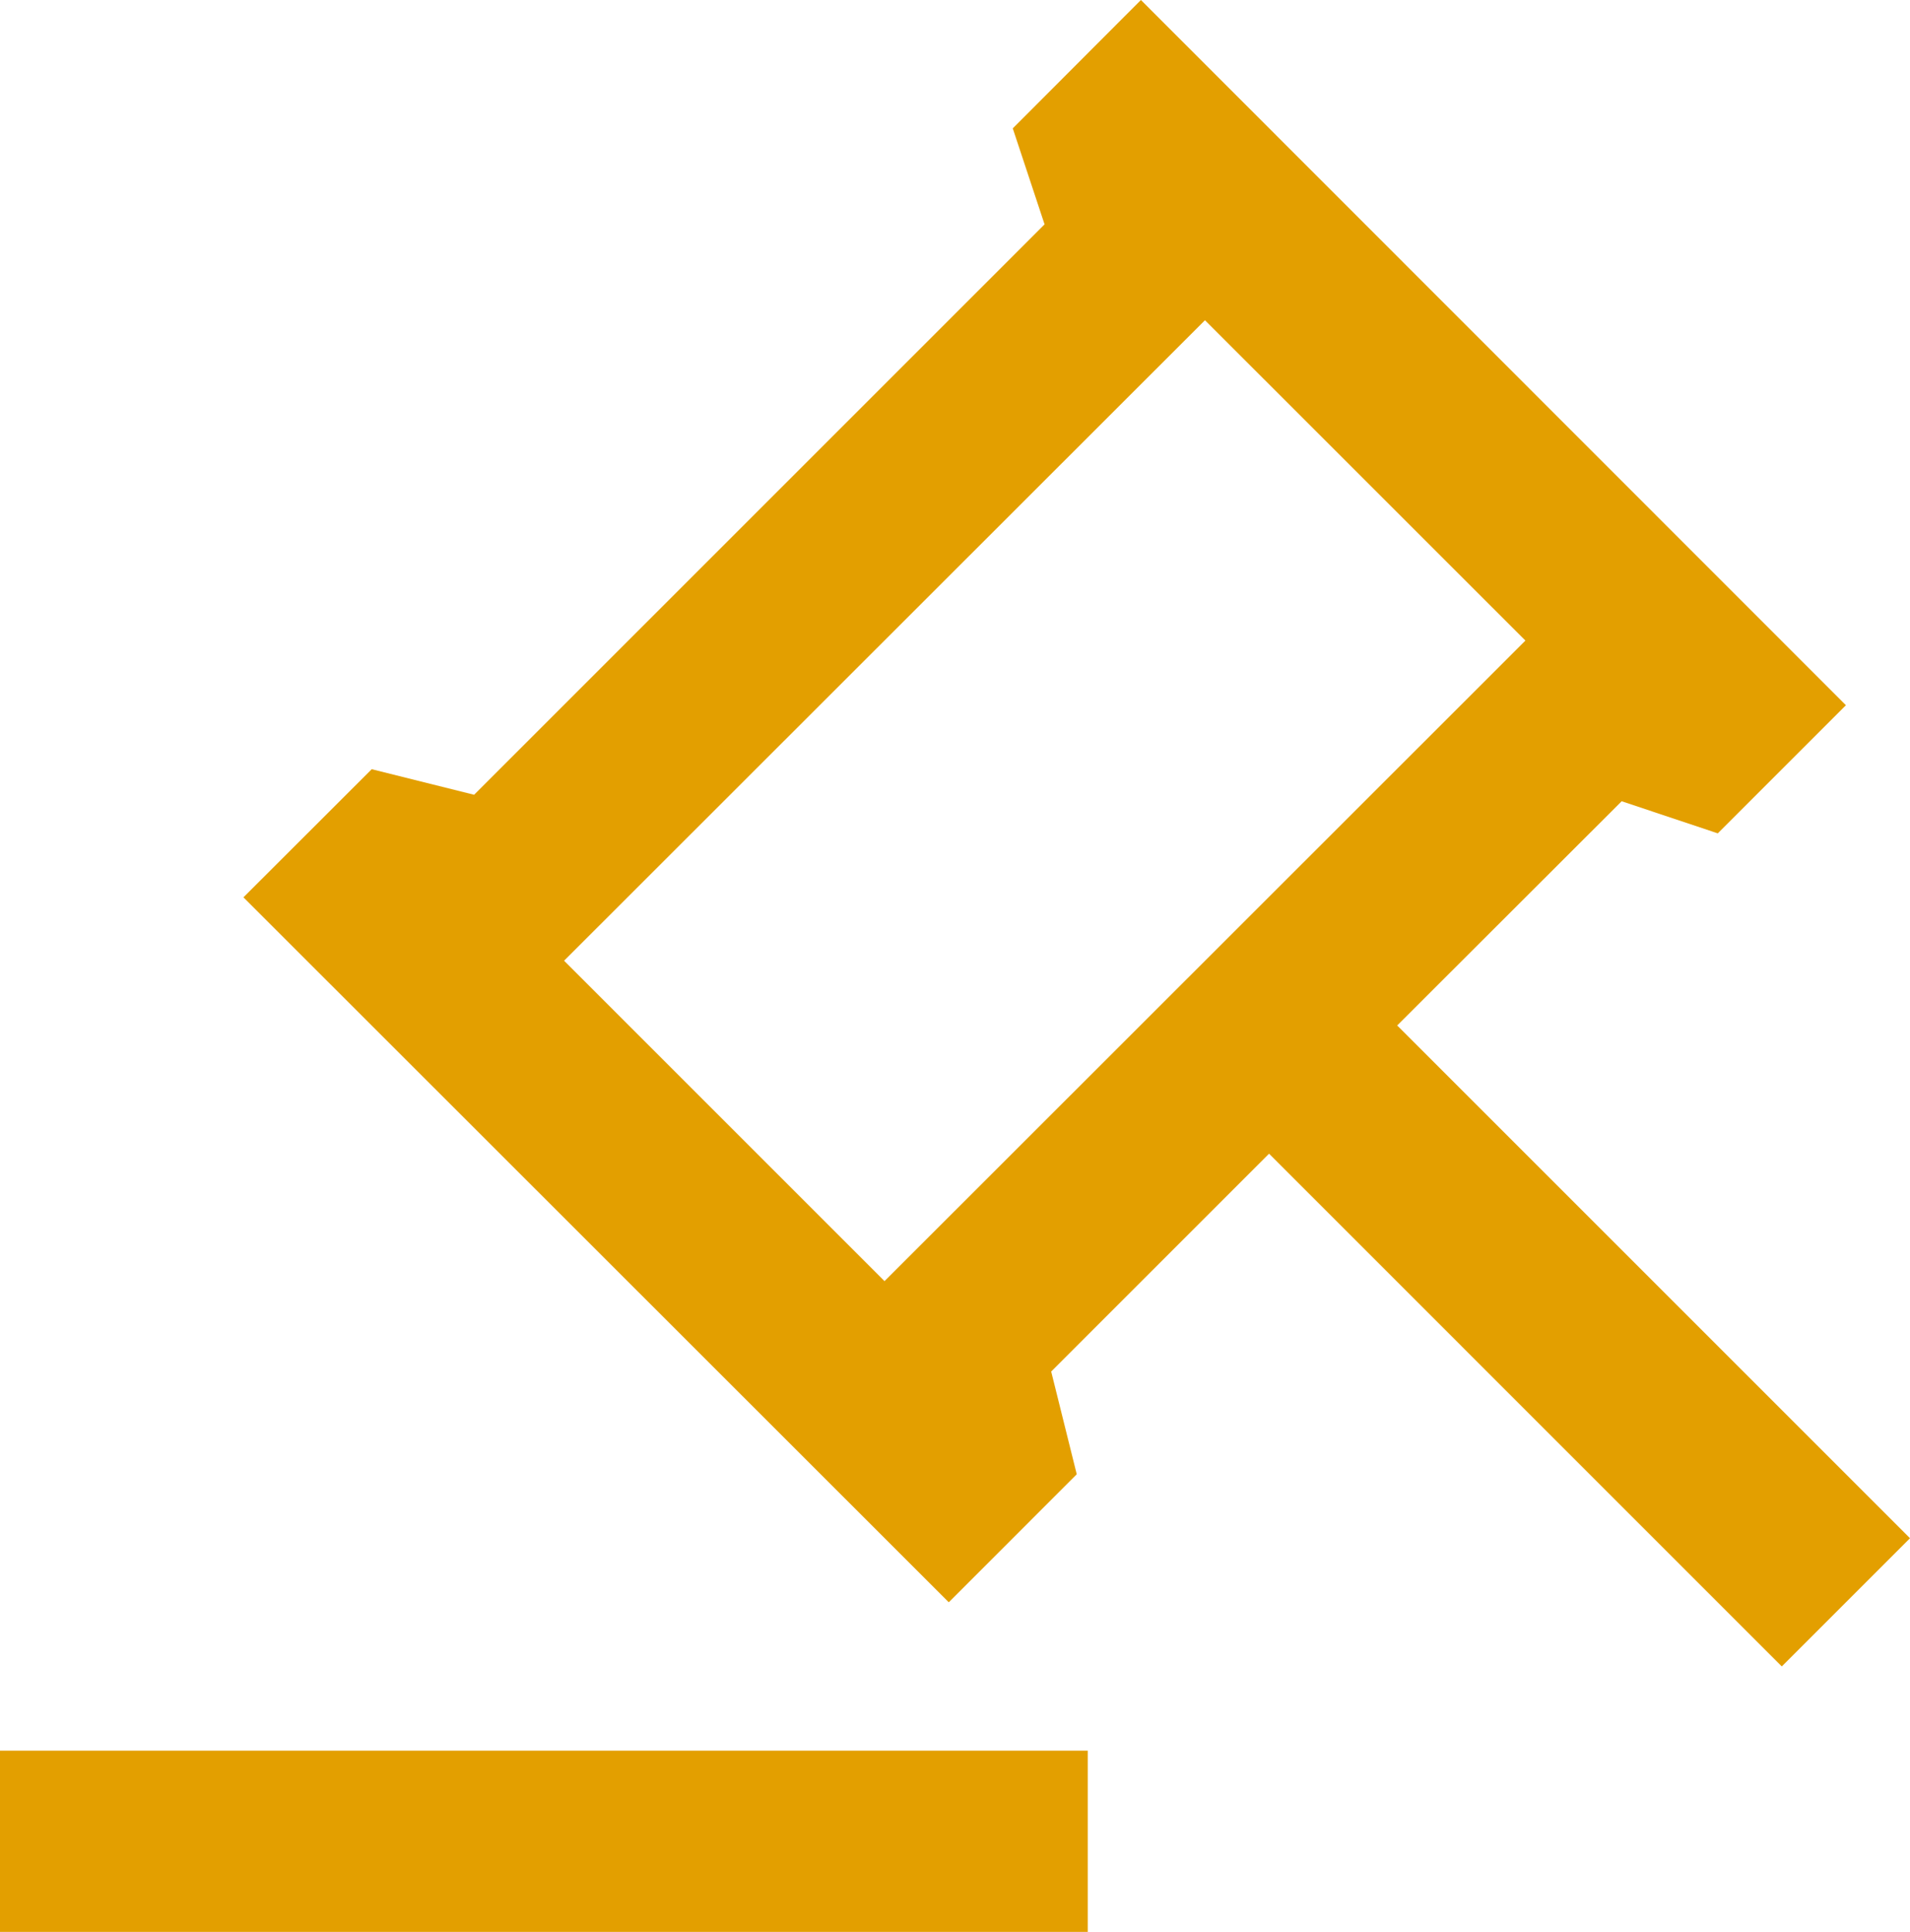 <svg xmlns="http://www.w3.org/2000/svg" xmlns:xlink="http://www.w3.org/1999/xlink" width="54.241" height="54.867" viewBox="0 0 54.241 54.867">
  <defs>
    <clipPath id="clip-path">
      <path id="Pfad_9116" data-name="Pfad 9116" d="M46.19,19.221H15.3V14.073H46.19Zm0-5.149M47.7-35.646,67.721-15.617l-3.639,3.639-2.729-.912L54.978-6.522,69.541,8.041,65.9,11.682,51.339-2.881,45.152,3.306l.726,2.918L42.244,9.86,22.213-10.161,25.856-13.8l2.908.726,16.2-16.2L44.061-32Zm1.819,9.095-18.2,18.19,9.1,9.1,18.2-18.192Z" transform="translate(0 0)" fill="#e39f00"/>
    </clipPath>
  </defs>
  <g id="Gruppe_3752" data-name="Gruppe 3752" transform="translate(-15.3 35.646)" clip-path="url(#clip-path)">
    <g id="Gruppe_3751" data-name="Gruppe 3751" transform="translate(106.56 -54.11) rotate(90)">
      <path id="Pfad_9115" data-name="Pfad 9115" d="M0,128.279V0H104.71V128.279Z" transform="translate(0 0)" fill="#e39f00"/>
    </g>
  </g>
</svg>
